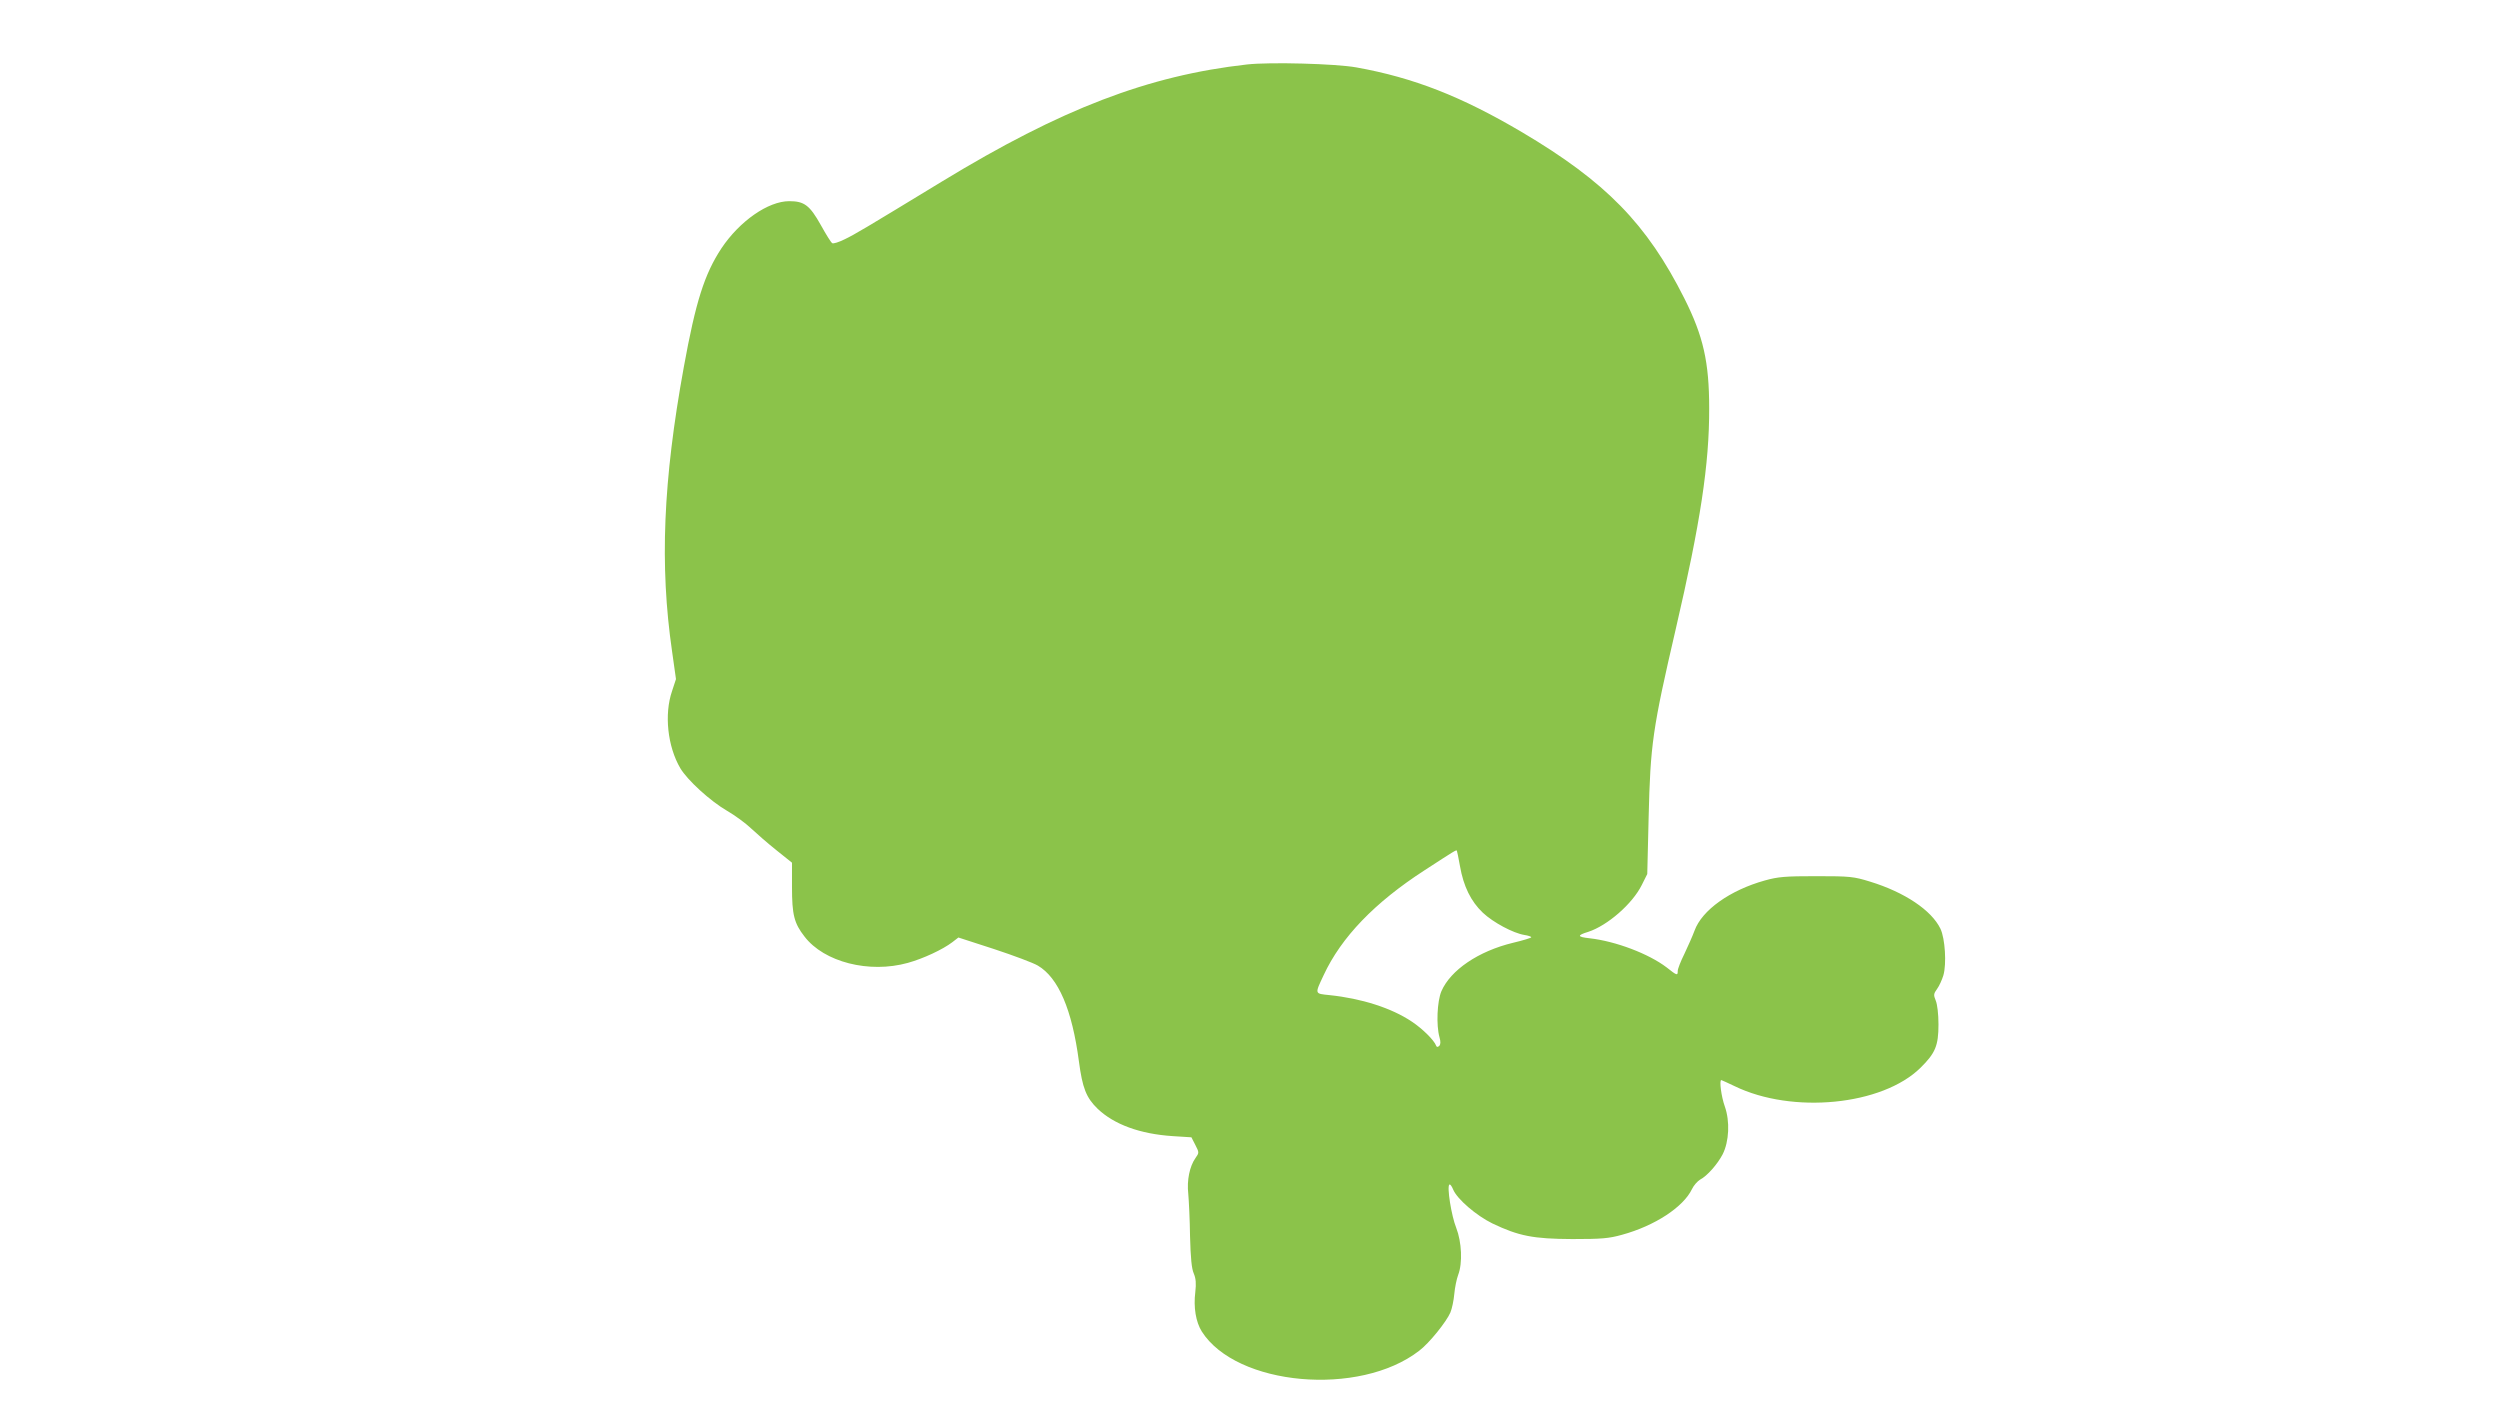 <?xml version="1.0" standalone="no"?>
<!DOCTYPE svg PUBLIC "-//W3C//DTD SVG 20010904//EN"
 "http://www.w3.org/TR/2001/REC-SVG-20010904/DTD/svg10.dtd">
<svg version="1.0" xmlns="http://www.w3.org/2000/svg"
 width="1280pt" height="720pt" viewBox="0 0 1280 720"
 preserveAspectRatio="xMidYMid meet">
<g transform="translate(0,720) scale(0.1,-0.1)"
fill="#8bc34a" stroke="none">
<path d="M6385 6870 c-507 -57 -950 -227 -1560 -598 -401 -244 -448 -272 -500
-297 -30 -15 -59 -24 -64 -20 -6 3 -32 45 -58 92 -57 102 -85 123 -162 123
-108 0 -254 -102 -347 -241 -87 -132 -132 -273 -193 -609 -106 -582 -124
-1014 -60 -1455 l20 -142 -20 -61 c-41 -119 -23 -284 42 -395 36 -61 153 -168
239 -218 40 -23 96 -64 123 -90 28 -26 86 -77 130 -112 l80 -64 0 -124 c0
-143 11 -186 64 -254 100 -131 331 -190 529 -135 79 22 178 68 228 106 l31 24
182 -59 c100 -33 202 -71 225 -85 105 -62 175 -225 210 -490 18 -136 37 -186
96 -243 84 -80 216 -129 385 -140 l95 -6 20 -39 c20 -39 20 -40 1 -67 -30 -42
-45 -114 -37 -184 3 -34 8 -132 9 -217 3 -111 8 -165 19 -190 11 -26 13 -51 8
-95 -10 -79 3 -154 33 -202 177 -279 807 -336 1113 -99 51 38 140 149 160 196
8 19 17 61 20 95 3 33 12 77 20 98 23 60 18 168 -10 240 -25 62 -49 214 -35
222 4 3 12 -8 19 -25 20 -49 119 -134 201 -174 136 -65 210 -79 409 -80 150 0
187 3 255 22 168 46 314 142 358 234 9 19 28 40 41 48 37 19 90 80 116 130 33
65 38 169 11 245 -18 50 -29 135 -18 135 2 0 32 -14 68 -31 296 -144 756 -99
952 94 76 75 92 113 92 222 0 53 -6 103 -14 122 -12 29 -11 35 7 60 11 15 25
46 32 69 17 58 9 189 -15 239 -46 95 -184 187 -360 241 -84 26 -102 28 -275
28 -160 0 -196 -3 -264 -22 -179 -50 -322 -152 -360 -257 -10 -27 -34 -81 -52
-119 -19 -38 -34 -77 -34 -87 0 -25 -3 -25 -57 18 -92 70 -261 134 -394 149
-64 7 -66 15 -7 33 98 32 226 143 274 240 l28 56 7 290 c9 375 20 452 139 965
126 543 172 844 171 1130 0 236 -30 369 -127 562 -192 382 -402 597 -831 851
-310 183 -554 279 -849 332 -106 19 -441 28 -559 15z m1090 -4104 c18 -104 56
-181 117 -239 53 -50 156 -105 213 -114 19 -3 35 -8 35 -12 0 -3 -42 -16 -93
-28 -178 -43 -320 -140 -367 -248 -22 -52 -27 -174 -10 -235 7 -24 6 -37 -1
-45 -8 -7 -13 -7 -16 1 -10 28 -70 87 -124 123 -104 70 -258 119 -422 136 -77
8 -76 4 -30 102 90 194 261 372 518 538 157 102 159 103 164 100 1 -2 9 -38
16 -79z"/>
</g>
</svg>
